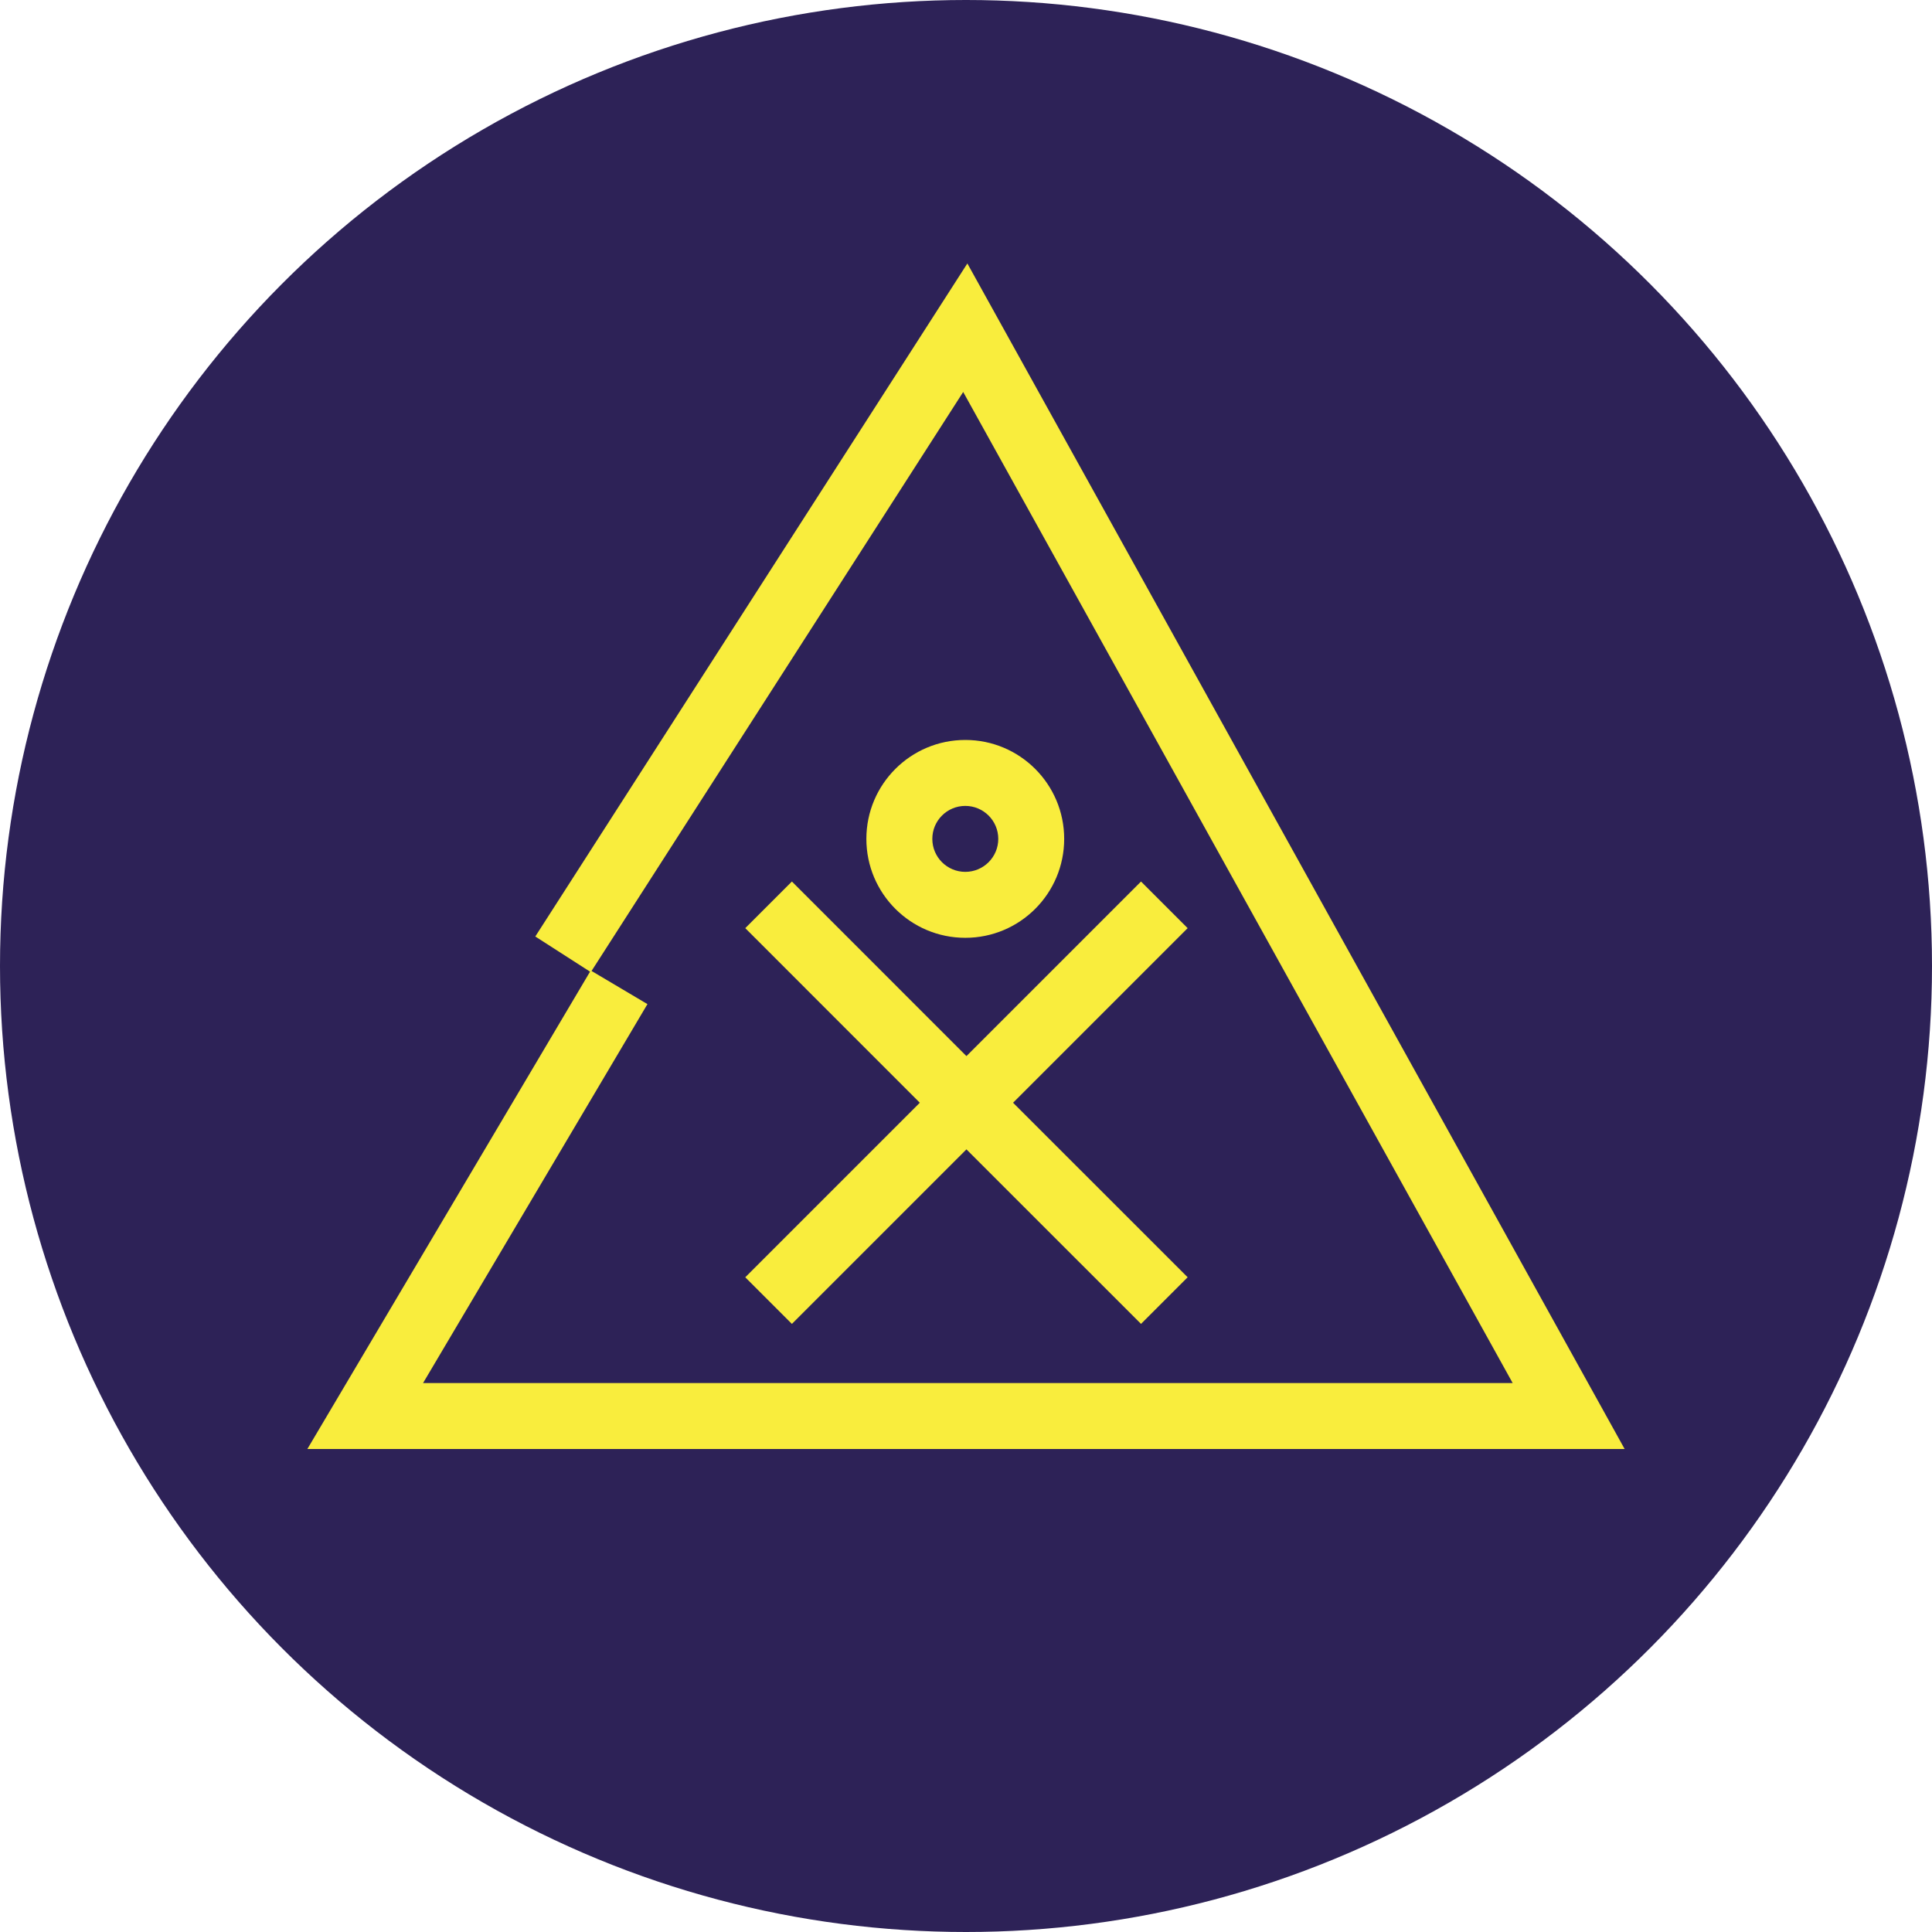 <?xml version="1.0" encoding="UTF-8"?>
<svg width="44px" height="44px" viewBox="0 0 44 44" version="1.1" xmlns="http://www.w3.org/2000/svg" xmlns:xlink="http://www.w3.org/1999/xlink">
    <!-- Generator: Sketch 46.2 (44496) - http://www.bohemiancoding.com/sketch -->
    <title>icon_3_hazardous</title>
    <desc>Created with Sketch.</desc>
    <defs></defs>
    <g id="VDs" stroke="none" stroke-width="1" fill="none" fill-rule="evenodd">
        <g id="Home" transform="translate(-271, -3412)">
            <g id="second-last-section" transform="translate(0, 3189)">
                <g id="icon_3_hazardous" transform="translate(271, 223)">
                    <circle id="Oval-10" fill="#2D2257" cx="22" cy="22" r="22"></circle>
                    <path d="M12.191,21.328 L22.031,6 L37,33 L7,33 L13.438,22.129 L12.191,21.328 Z M13.472,22.113 L14.745,22.868 L9.635,31.498 L34.45,31.498 L21.936,8.927 L13.472,22.113 Z M21.984,18.354 C21.569,18.354 21.233,18.69 21.233,19.105 C21.233,19.52 21.569,19.856 21.984,19.856 C22.398,19.856 22.735,19.52 22.735,19.105 C22.735,18.69 22.398,18.354 21.984,18.354 Z M22.01,24.052 L25.986,20.076 L27.048,21.138 L23.072,25.114 L27.048,29.089 L25.986,30.151 L22.01,26.176 L18.035,30.151 L16.973,29.089 L20.948,25.114 L16.973,21.138 L18.035,20.076 L22.01,24.052 L22.01,24.052 Z M21.984,16.852 C23.228,16.852 24.236,17.861 24.236,19.105 C24.236,20.35 23.228,21.358 21.984,21.358 C20.74,21.358 19.731,20.35 19.731,19.105 C19.731,17.861 20.74,16.852 21.984,16.852 Z" id="Shape" fill="#F9ED3D" fill-rule="nonzero"></path>
                </g>
            </g>
        </g>
    </g>
</svg>